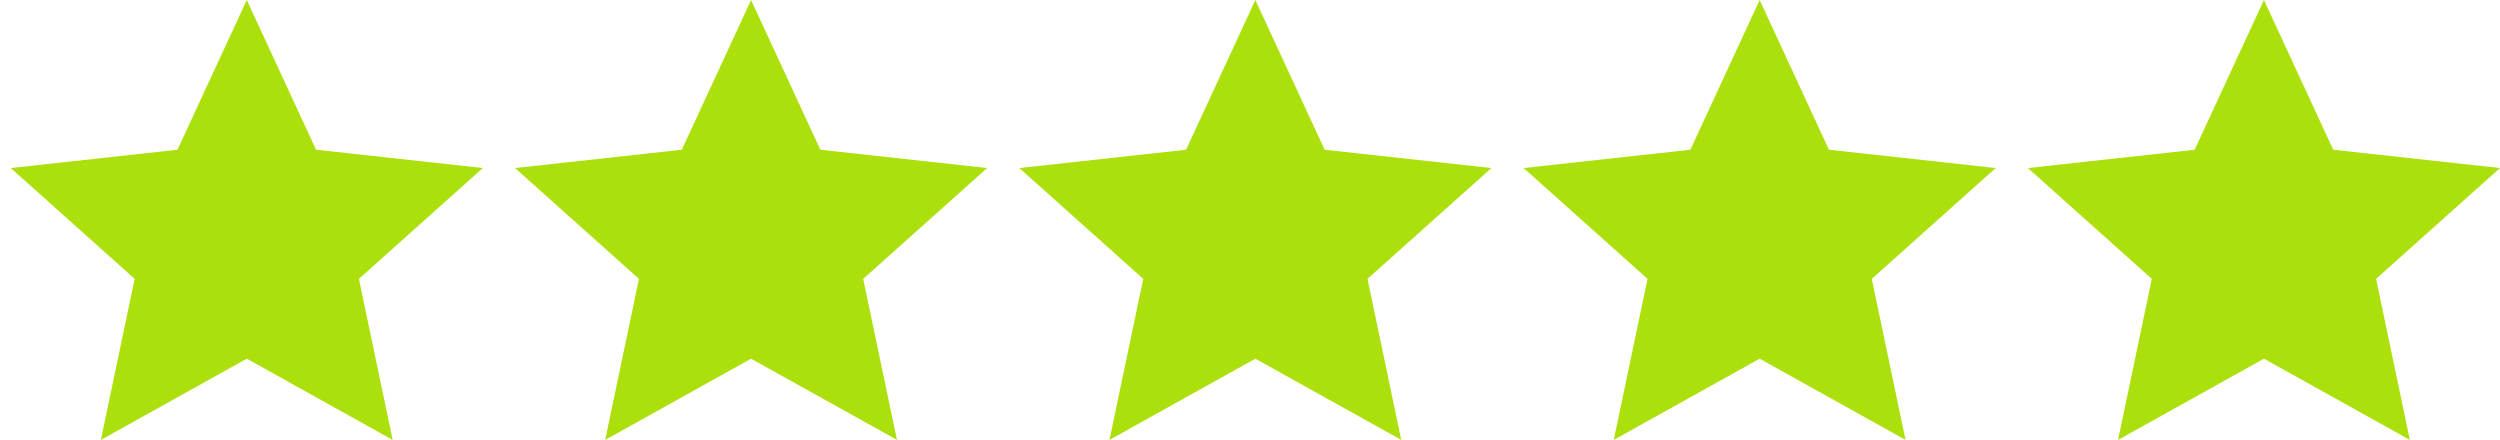 <?xml version="1.0" encoding="UTF-8"?>
<svg width="233px" height="41px" viewBox="0 0 233 41" version="1.1" xmlns="http://www.w3.org/2000/svg" xmlns:xlink="http://www.w3.org/1999/xlink">
    <!-- Generator: Sketch 63.1 (92452) - https://sketch.com -->
    <title>Artboard</title>
    <desc>Created with Sketch.</desc>
    <g id="Artboard" stroke="none" stroke-width="1" fill="none" fill-rule="evenodd">
        <g id="Group" transform="translate(1, 0)" fill="#ACE00C" fill-rule="nonzero">
            <polygon id="Path" transform="translate(22, 20.5) rotate(-180) translate(-22, -20.5) " points="22 41 15.542 27.045 0 25.339 11.55 15.009 8.403 7.05109764e-07 22 7.57 35.597 0 32.45 15.009 44 25.339 28.458 27.045"></polygon>
        </g>
        <g id="Group" transform="translate(48, 0)" fill="#ACE00C" fill-rule="nonzero">
            <polygon id="Path" transform="translate(22, 20.5) rotate(-180) translate(-22, -20.5) " points="22 41 15.542 27.045 0 25.339 11.55 15.009 8.403 7.05109764e-07 22 7.57 35.597 0 32.45 15.009 44 25.339 28.458 27.045"></polygon>
        </g>
        <g id="Group" transform="translate(95, 0)" fill="#ACE00C" fill-rule="nonzero">
            <polygon id="Path" transform="translate(22, 20.5) rotate(-180) translate(-22, -20.5) " points="22 41 15.542 27.045 0 25.339 11.55 15.009 8.403 7.05109764e-07 22 7.57 35.597 0 32.45 15.009 44 25.339 28.458 27.045"></polygon>
        </g>
        <g id="Group" transform="translate(142, 0)" fill="#ACE00C" fill-rule="nonzero">
            <polygon id="Path" transform="translate(22, 20.5) rotate(-180) translate(-22, -20.5) " points="22 41 15.542 27.045 0 25.339 11.55 15.009 8.403 7.05109764e-07 22 7.57 35.597 0 32.45 15.009 44 25.339 28.458 27.045"></polygon>
        </g>
        <g id="Group" transform="translate(189, 0)" fill="#ACE00C" fill-rule="nonzero">
            <polygon id="Path" transform="translate(22, 20.5) rotate(-180) translate(-22, -20.5) " points="22 41 15.542 27.045 0 25.339 11.55 15.009 8.403 7.05109764e-07 22 7.57 35.597 0 32.45 15.009 44 25.339 28.458 27.045"></polygon>
        </g>
    </g>
</svg>